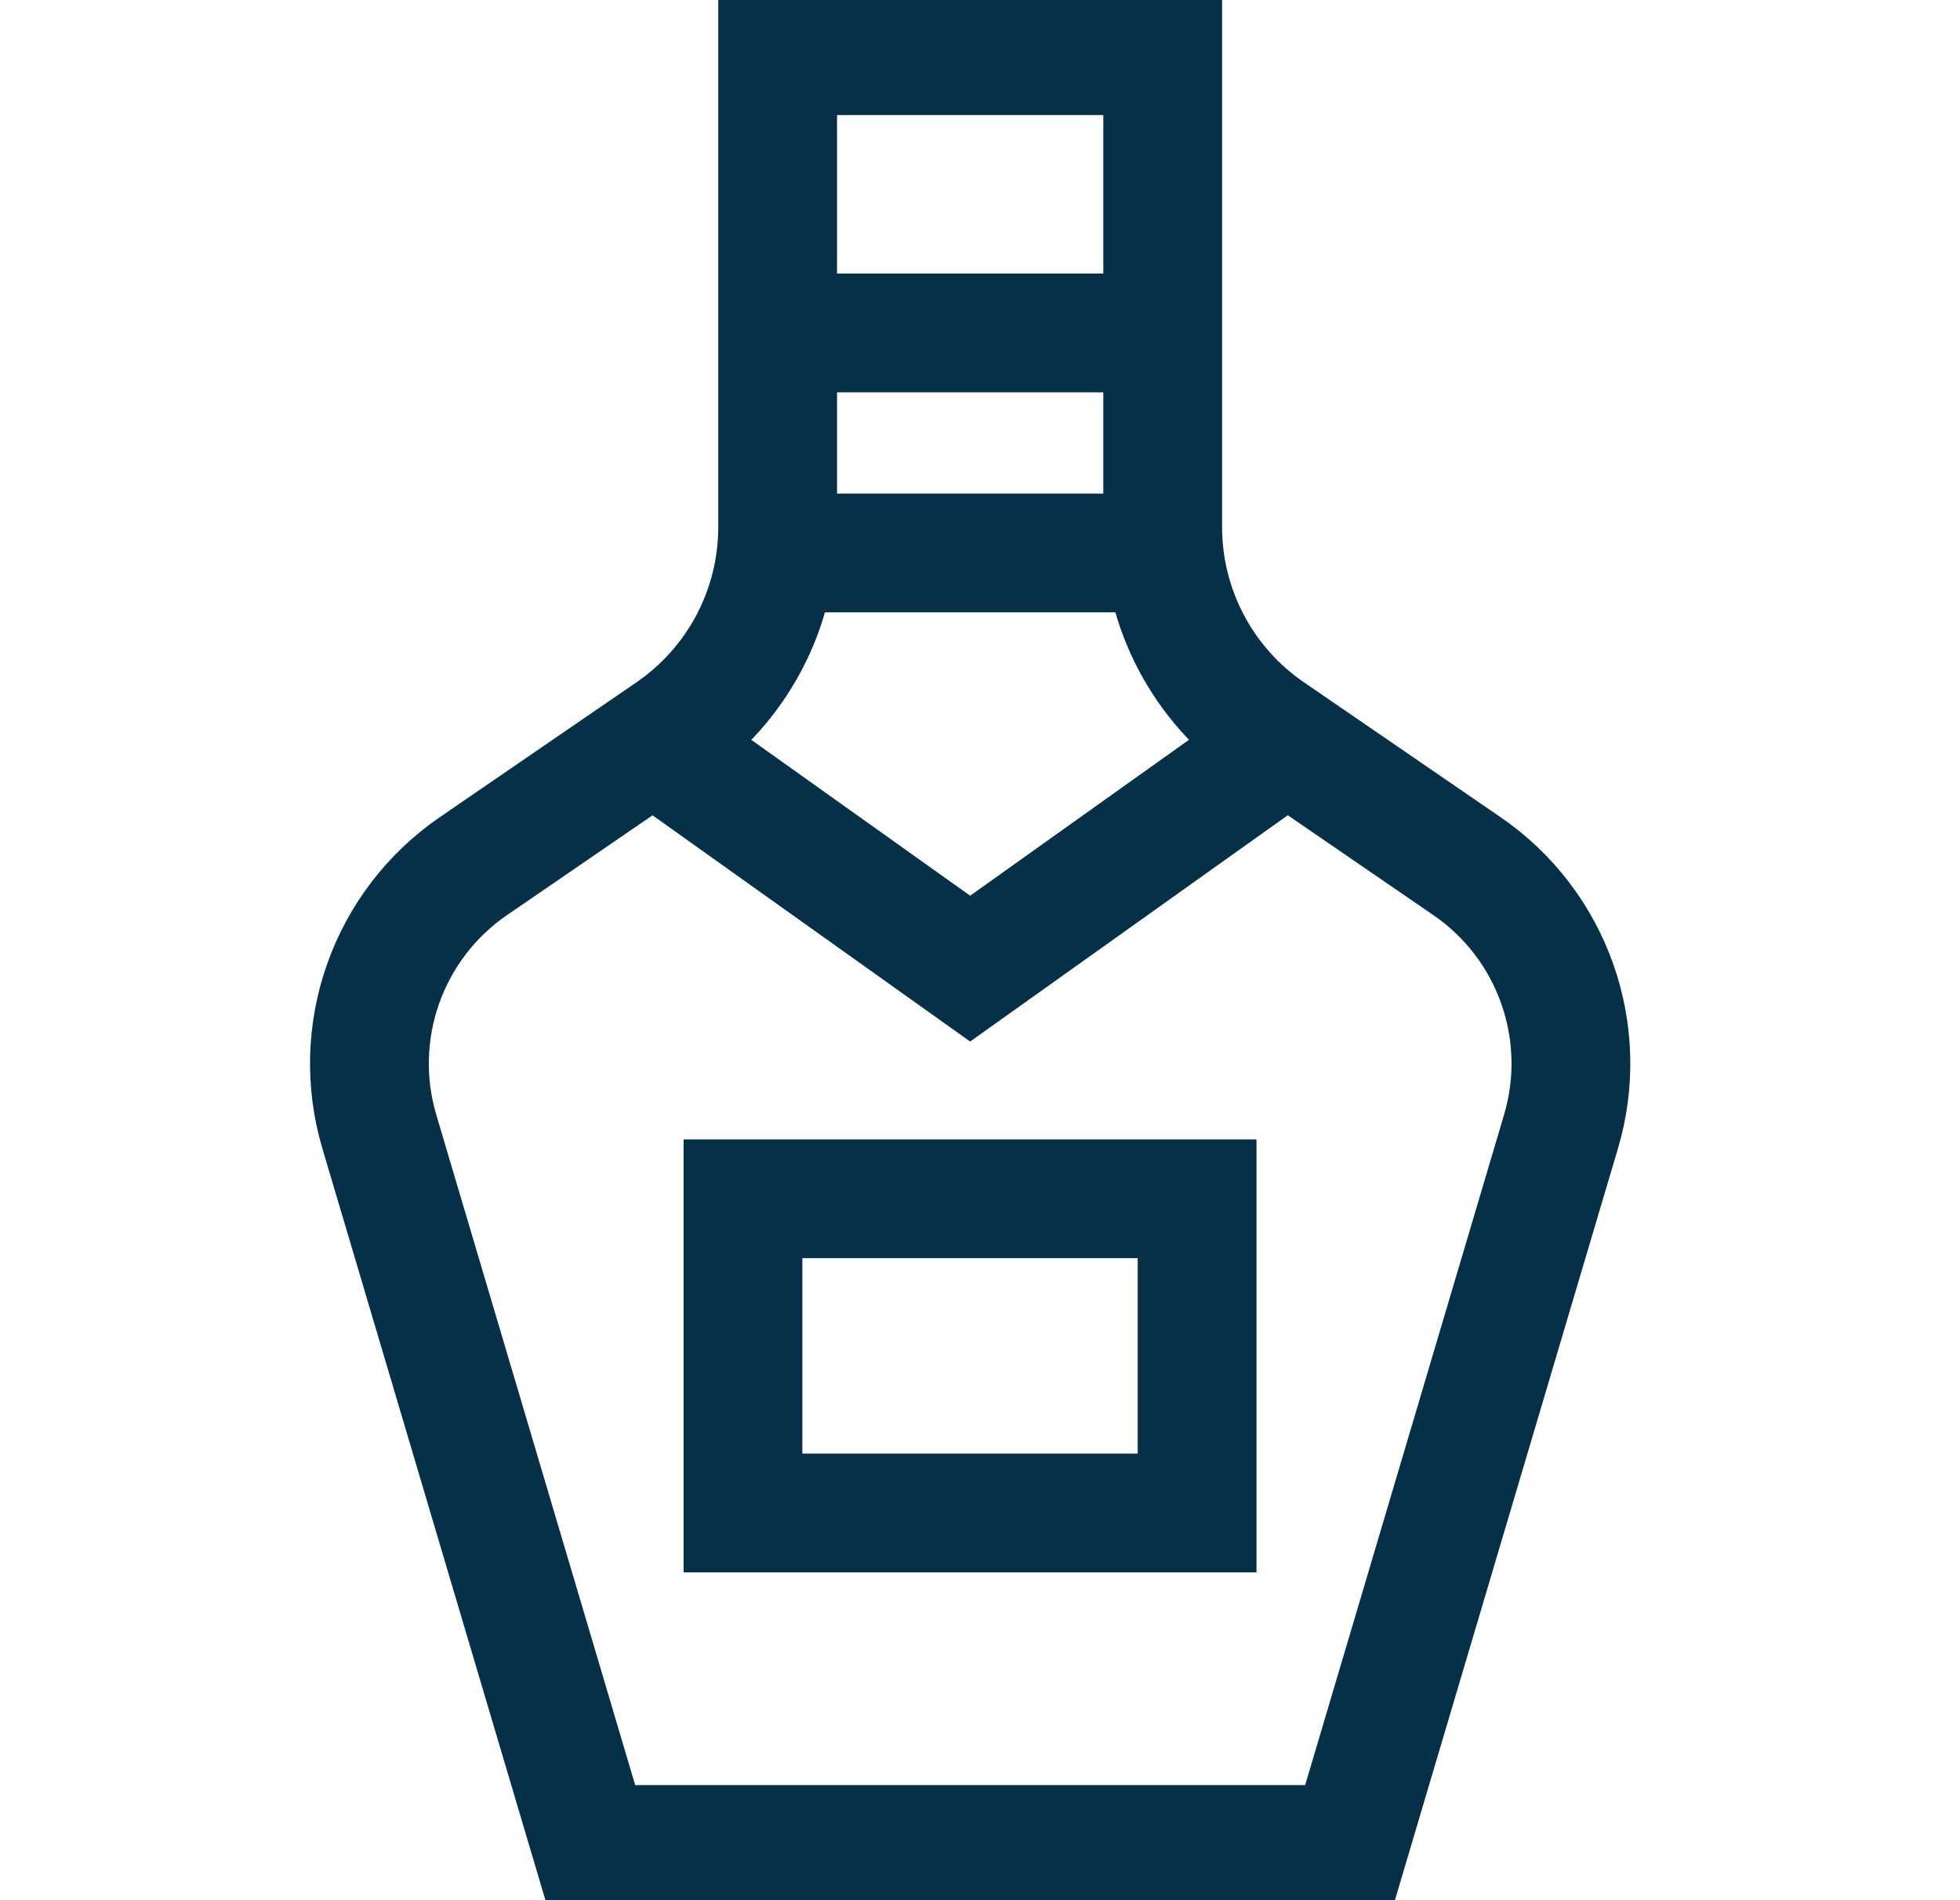 <svg width="33" height="32" viewBox="0 0 33 32" fill="none" xmlns="http://www.w3.org/2000/svg">
<g clip-path="url(#clip0_57_70)">
<path d="M24.697 14.585L21.387 12.314C20.828 11.931 20.372 11.418 20.056 10.819C19.741 10.22 19.576 9.554 19.576 8.877V0.938H13.093V8.877C13.093 9.554 12.928 10.22 12.613 10.819C12.297 11.418 11.841 11.931 11.283 12.314L7.972 14.585C6.53 15.574 5.889 17.381 6.387 19.058L9.948 31.062H22.721L26.282 19.058C26.78 17.381 26.14 15.574 24.697 14.585Z" stroke="#053047" stroke-width="2" stroke-miterlimit="10"/>
<path d="M13.091 5.607H19.574" stroke="#053047" stroke-width="2" stroke-miterlimit="10"/>
<path d="M13.091 9.312H19.574" stroke="#053047" stroke-width="2" stroke-miterlimit="10"/>
<path d="M11.212 12.663L16.334 16.312L21.455 12.663" stroke="#053047" stroke-width="2" stroke-miterlimit="10"/>
<path d="M20.155 25.479H12.509V20.188H20.155V25.479Z" stroke="#053047" stroke-width="2" stroke-miterlimit="10"/>
</g>
<defs>
<clipPath id="clip0_57_70">
<rect width="32" height="32" fill="white" transform="translate(0.333)"/>
</clipPath>
</defs>
</svg>
